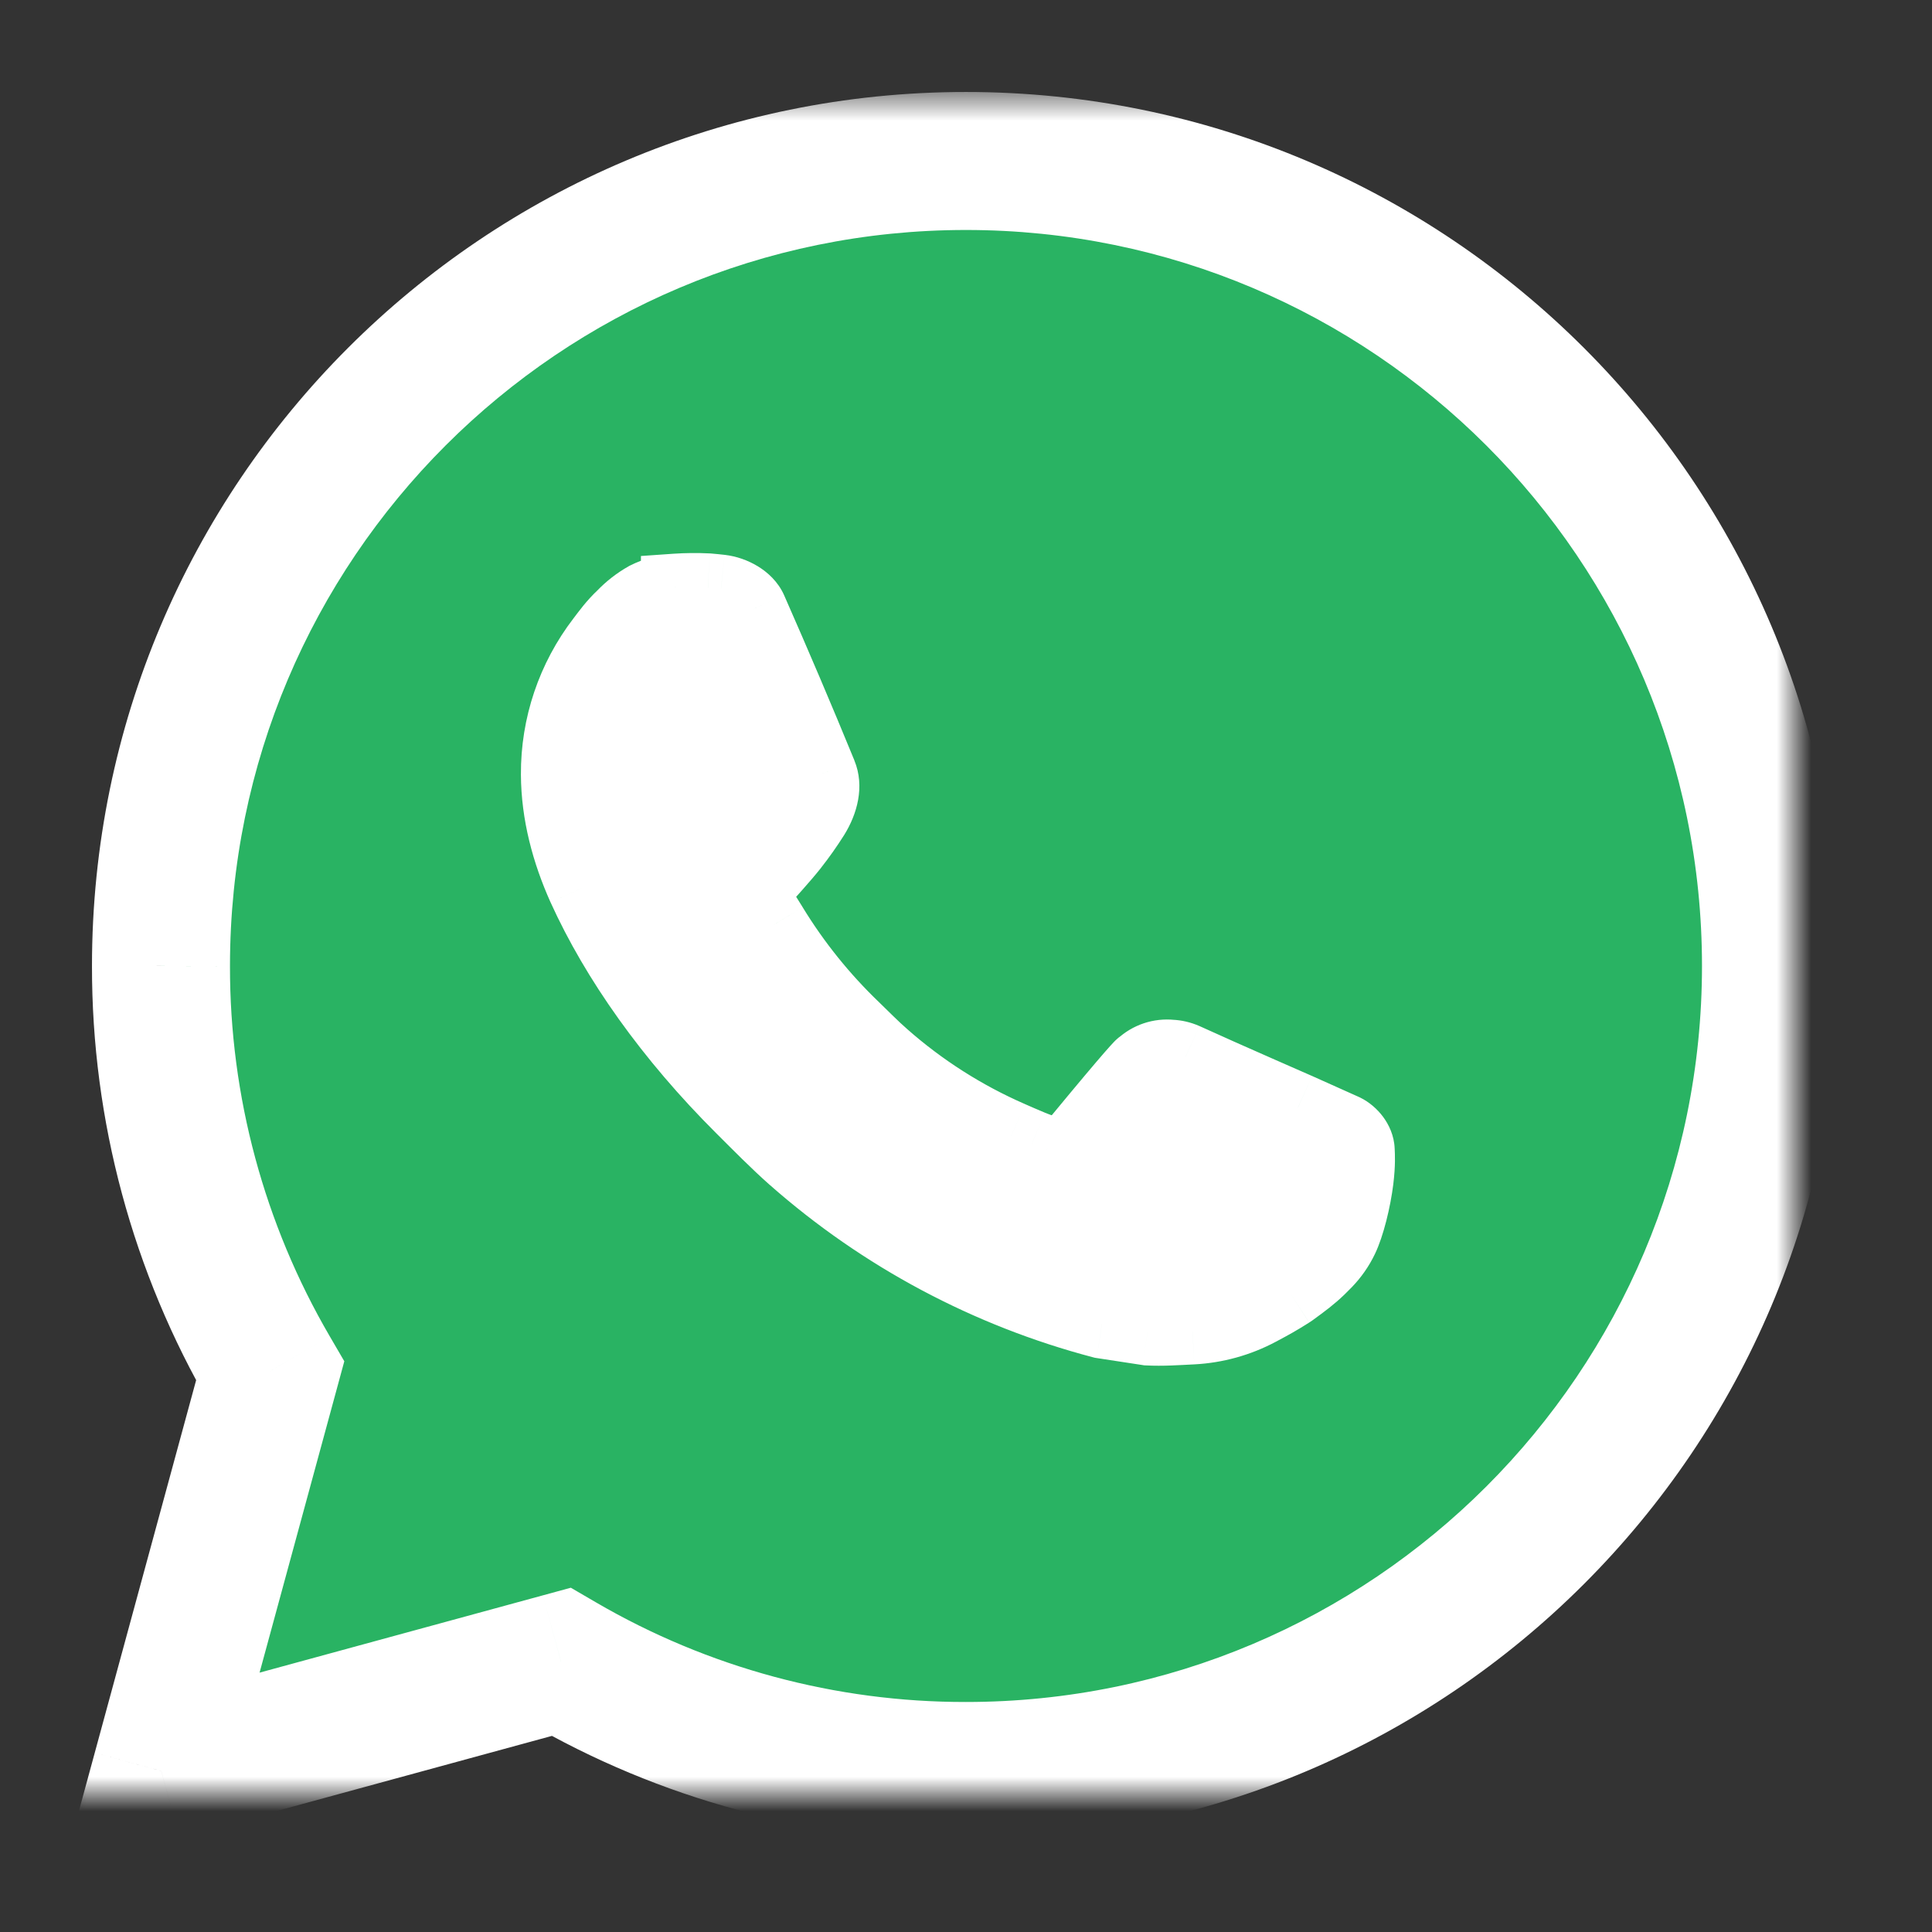 <svg width="56" height="56" viewBox="0 0 56 56" fill="none" xmlns="http://www.w3.org/2000/svg">
<rect x="0" y="0" width="56" height="56" fill="#333333" stroke="none"/>
<mask id="path-1-outside-1_1856_1367" maskUnits="SpaceOnUse" x="1.666" y="2.666" width="52" height="52" fill="black">
<rect fill="white" x="1.666" y="2.666" width="52" height="52"/>
<path d="M4.675 51.333L7.83 39.741C5.751 36.177 4.659 32.125 4.666 27.999C4.666 15.112 15.112 4.666 27.999 4.666C40.886 4.666 51.333 15.112 51.333 27.999C51.333 40.886 40.886 51.333 27.999 51.333C23.876 51.339 19.825 50.248 16.263 48.171L4.675 51.333ZM19.578 17.051C19.277 17.07 18.983 17.149 18.713 17.285C18.46 17.428 18.229 17.607 18.027 17.817C17.747 18.08 17.588 18.309 17.418 18.531C16.555 19.653 16.091 21.031 16.099 22.446C16.104 23.589 16.403 24.702 16.869 25.743C17.824 27.848 19.394 30.076 21.468 32.141C21.968 32.638 22.455 33.137 22.98 33.602C25.555 35.868 28.623 37.503 31.94 38.376L33.268 38.579C33.7 38.602 34.131 38.569 34.565 38.548C35.245 38.513 35.908 38.329 36.509 38.009C36.896 37.804 37.078 37.701 37.403 37.496C37.403 37.496 37.503 37.431 37.694 37.286C38.009 37.053 38.203 36.887 38.464 36.614C38.658 36.413 38.826 36.178 38.954 35.909C39.136 35.529 39.318 34.803 39.393 34.199C39.449 33.737 39.433 33.485 39.426 33.329C39.416 33.079 39.209 32.82 38.982 32.71L37.624 32.101C37.624 32.101 35.594 31.217 34.355 30.652C34.225 30.595 34.085 30.563 33.942 30.557C33.783 30.54 33.621 30.558 33.469 30.609C33.317 30.66 33.178 30.744 33.06 30.853V30.848C33.049 30.848 32.892 30.981 31.205 33.025C31.109 33.156 30.975 33.254 30.822 33.308C30.669 33.362 30.504 33.369 30.347 33.329C30.195 33.288 30.046 33.237 29.901 33.175C29.612 33.053 29.511 33.007 29.313 32.92L29.301 32.916C27.966 32.333 26.731 31.546 25.638 30.582C25.344 30.326 25.071 30.046 24.791 29.775C23.873 28.896 23.073 27.901 22.411 26.816L22.273 26.595C22.174 26.446 22.095 26.285 22.035 26.116C21.947 25.773 22.178 25.498 22.178 25.498C22.178 25.498 22.745 24.877 23.008 24.541C23.228 24.262 23.433 23.972 23.622 23.671C23.897 23.228 23.984 22.773 23.839 22.42C23.186 20.824 22.509 19.235 21.814 17.658C21.676 17.345 21.268 17.121 20.897 17.077C20.771 17.063 20.645 17.049 20.519 17.04C20.205 17.024 19.891 17.027 19.578 17.049V17.051Z"/>
<path d="M19.578 17.051C19.277 17.07 18.983 17.149 18.713 17.285C18.46 17.428 18.229 17.607 18.027 17.817C17.747 18.08 17.588 18.309 17.418 18.531C16.555 19.653 16.091 21.031 16.099 22.446C16.104 23.589 16.403 24.702 16.869 25.743C17.824 27.848 19.394 30.076 21.468 32.141C21.968 32.638 22.455 33.137 22.98 33.602C25.555 35.868 28.623 37.503 31.94 38.376L33.268 38.579C33.7 38.602 34.131 38.569 34.565 38.548C35.245 38.513 35.908 38.329 36.509 38.009C36.896 37.804 37.078 37.701 37.403 37.496C37.403 37.496 37.503 37.431 37.694 37.286C38.009 37.053 38.203 36.887 38.464 36.614C38.658 36.413 38.826 36.178 38.954 35.909C39.136 35.529 39.318 34.803 39.393 34.199C39.449 33.737 39.433 33.485 39.426 33.329C39.416 33.079 39.209 32.82 38.982 32.71L37.624 32.101C37.624 32.101 35.594 31.217 34.355 30.652C34.225 30.595 34.085 30.563 33.942 30.557C33.783 30.54 33.621 30.558 33.469 30.609C33.317 30.66 33.178 30.744 33.06 30.853V30.848C33.049 30.848 32.892 30.981 31.205 33.025C31.109 33.156 30.975 33.254 30.822 33.308C30.669 33.362 30.504 33.369 30.347 33.329C30.195 33.288 30.046 33.237 29.901 33.175C29.612 33.053 29.511 33.007 29.313 32.92L29.301 32.916C27.966 32.333 26.731 31.546 25.638 30.582C25.344 30.326 25.071 30.046 24.791 29.775C23.873 28.896 23.073 27.901 22.411 26.816L22.273 26.595C22.174 26.446 22.095 26.285 22.035 26.116C21.947 25.773 22.178 25.498 22.178 25.498C22.178 25.498 22.745 24.877 23.008 24.541C23.228 24.262 23.433 23.972 23.622 23.671C23.897 23.228 23.984 22.773 23.839 22.42C23.186 20.824 22.509 19.235 21.814 17.658C21.676 17.345 21.268 17.121 20.897 17.077C20.771 17.063 20.645 17.049 20.519 17.04C20.205 17.024 19.891 17.027 19.578 17.049V17.051Z"/>
</mask>
<path d="M4.675 51.333L7.83 39.741C5.751 36.177 4.659 32.125 4.666 27.999C4.666 15.112 15.112 4.666 27.999 4.666C40.886 4.666 51.333 15.112 51.333 27.999C51.333 40.886 40.886 51.333 27.999 51.333C23.876 51.339 19.825 50.248 16.263 48.171L4.675 51.333ZM19.578 17.051C19.277 17.07 18.983 17.149 18.713 17.285C18.46 17.428 18.229 17.607 18.027 17.817C17.747 18.08 17.588 18.309 17.418 18.531C16.555 19.653 16.091 21.031 16.099 22.446C16.104 23.589 16.403 24.702 16.869 25.743C17.824 27.848 19.394 30.076 21.468 32.141C21.968 32.638 22.455 33.137 22.98 33.602C25.555 35.868 28.623 37.503 31.94 38.376L33.268 38.579C33.7 38.602 34.131 38.569 34.565 38.548C35.245 38.513 35.908 38.329 36.509 38.009C36.896 37.804 37.078 37.701 37.403 37.496C37.403 37.496 37.503 37.431 37.694 37.286C38.009 37.053 38.203 36.887 38.464 36.614C38.658 36.413 38.826 36.178 38.954 35.909C39.136 35.529 39.318 34.803 39.393 34.199C39.449 33.737 39.433 33.485 39.426 33.329C39.416 33.079 39.209 32.82 38.982 32.71L37.624 32.101C37.624 32.101 35.594 31.217 34.355 30.652C34.225 30.595 34.085 30.563 33.942 30.557C33.783 30.54 33.621 30.558 33.469 30.609C33.317 30.66 33.178 30.744 33.06 30.853V30.848C33.049 30.848 32.892 30.981 31.205 33.025C31.109 33.156 30.975 33.254 30.822 33.308C30.669 33.362 30.504 33.369 30.347 33.329C30.195 33.288 30.046 33.237 29.901 33.175C29.612 33.053 29.511 33.007 29.313 32.92L29.301 32.916C27.966 32.333 26.731 31.546 25.638 30.582C25.344 30.326 25.071 30.046 24.791 29.775C23.873 28.896 23.073 27.901 22.411 26.816L22.273 26.595C22.174 26.446 22.095 26.285 22.035 26.116C21.947 25.773 22.178 25.498 22.178 25.498C22.178 25.498 22.745 24.877 23.008 24.541C23.228 24.262 23.433 23.972 23.622 23.671C23.897 23.228 23.984 22.773 23.839 22.42C23.186 20.824 22.509 19.235 21.814 17.658C21.676 17.345 21.268 17.121 20.897 17.077C20.771 17.063 20.645 17.049 20.519 17.04C20.205 17.024 19.891 17.027 19.578 17.049V17.051Z" fill="url(#paint0_linear_1856_1367)"/>
<path d="M19.578 17.051C19.277 17.07 18.983 17.149 18.713 17.285C18.46 17.428 18.229 17.607 18.027 17.817C17.747 18.08 17.588 18.309 17.418 18.531C16.555 19.653 16.091 21.031 16.099 22.446C16.104 23.589 16.403 24.702 16.869 25.743C17.824 27.848 19.394 30.076 21.468 32.141C21.968 32.638 22.455 33.137 22.98 33.602C25.555 35.868 28.623 37.503 31.94 38.376L33.268 38.579C33.7 38.602 34.131 38.569 34.565 38.548C35.245 38.513 35.908 38.329 36.509 38.009C36.896 37.804 37.078 37.701 37.403 37.496C37.403 37.496 37.503 37.431 37.694 37.286C38.009 37.053 38.203 36.887 38.464 36.614C38.658 36.413 38.826 36.178 38.954 35.909C39.136 35.529 39.318 34.803 39.393 34.199C39.449 33.737 39.433 33.485 39.426 33.329C39.416 33.079 39.209 32.82 38.982 32.71L37.624 32.101C37.624 32.101 35.594 31.217 34.355 30.652C34.225 30.595 34.085 30.563 33.942 30.557C33.783 30.54 33.621 30.558 33.469 30.609C33.317 30.66 33.178 30.744 33.06 30.853V30.848C33.049 30.848 32.892 30.981 31.205 33.025C31.109 33.156 30.975 33.254 30.822 33.308C30.669 33.362 30.504 33.369 30.347 33.329C30.195 33.288 30.046 33.237 29.901 33.175C29.612 33.053 29.511 33.007 29.313 32.92L29.301 32.916C27.966 32.333 26.731 31.546 25.638 30.582C25.344 30.326 25.071 30.046 24.791 29.775C23.873 28.896 23.073 27.901 22.411 26.816L22.273 26.595C22.174 26.446 22.095 26.285 22.035 26.116C21.947 25.773 22.178 25.498 22.178 25.498C22.178 25.498 22.745 24.877 23.008 24.541C23.228 24.262 23.433 23.972 23.622 23.671C23.897 23.228 23.984 22.773 23.839 22.42C23.186 20.824 22.509 19.235 21.814 17.658C21.676 17.345 21.268 17.121 20.897 17.077C20.771 17.063 20.645 17.049 20.519 17.04C20.205 17.024 19.891 17.027 19.578 17.049V17.051Z" fill="white"/>
<path d="M19.578 17.051L19.64 18.049L20.578 17.991V17.051H19.578ZM18.713 17.285L18.265 16.391L18.242 16.402L18.22 16.415L18.713 17.285ZM18.027 17.817L18.712 18.545L18.73 18.528L18.747 18.511L18.027 17.817ZM17.418 18.531L16.625 17.921L16.625 17.921L17.418 18.531ZM16.099 22.446L17.099 22.442L17.099 22.44L16.099 22.446ZM16.869 25.743L15.957 26.152L15.959 26.156L16.869 25.743ZM21.468 32.141L20.763 32.85L20.763 32.85L21.468 32.141ZM22.98 33.602L22.318 34.351L22.32 34.352L22.98 33.602ZM31.94 38.376L31.686 39.343L31.737 39.356L31.789 39.364L31.94 38.376ZM33.268 38.579L33.117 39.567L33.165 39.575L33.214 39.577L33.268 38.579ZM34.565 38.548L34.614 39.547L34.617 39.547L34.565 38.548ZM36.509 38.009L36.041 37.126L36.039 37.127L36.509 38.009ZM37.403 37.496L37.938 38.341L37.948 38.334L37.403 37.496ZM37.694 37.286L37.099 36.482L37.091 36.488L37.694 37.286ZM38.464 36.614L37.745 35.92L37.742 35.922L38.464 36.614ZM38.954 35.909L38.052 35.478L38.052 35.478L38.954 35.909ZM39.393 34.199L40.386 34.322L40.386 34.319L39.393 34.199ZM39.426 33.329L38.426 33.366L38.427 33.373L39.426 33.329ZM38.982 32.71L39.418 31.81L39.405 31.804L39.392 31.798L38.982 32.71ZM37.624 32.101L38.034 31.189L38.024 31.185L37.624 32.101ZM34.355 30.652L34.77 29.742L34.763 29.739L34.755 29.736L34.355 30.652ZM33.942 30.557L33.84 31.551L33.869 31.554L33.898 31.556L33.942 30.557ZM33.06 30.853H32.06V33.153L33.742 31.584L33.06 30.853ZM33.06 30.848H34.06V29.848H33.06V30.848ZM31.205 33.025L30.434 32.389L30.418 32.408L30.403 32.428L31.205 33.025ZM30.347 33.329L30.088 34.295L30.098 34.297L30.347 33.329ZM29.901 33.175L30.294 32.255L30.288 32.252L29.901 33.175ZM29.313 32.92L29.712 32.004L29.698 31.997L29.684 31.992L29.313 32.92ZM29.301 32.916L28.901 33.832L28.916 33.838L28.93 33.844L29.301 32.916ZM25.638 30.582L26.299 29.832L26.296 29.829L25.638 30.582ZM24.791 29.775L25.486 29.056L25.483 29.053L24.791 29.775ZM22.411 26.816L23.265 26.296L23.261 26.289L22.411 26.816ZM22.273 26.595L23.123 26.067L23.115 26.054L23.107 26.042L22.273 26.595ZM22.035 26.116L21.067 26.367L21.078 26.407L21.092 26.447L22.035 26.116ZM22.178 25.498L21.439 24.824L21.425 24.839L21.412 24.855L22.178 25.498ZM23.008 24.541L22.222 23.923L22.222 23.924L23.008 24.541ZM23.622 23.671L24.468 24.204L24.471 24.199L23.622 23.671ZM23.839 22.42L22.914 22.799L22.914 22.8L23.839 22.42ZM21.814 17.658L20.898 18.061L20.899 18.061L21.814 17.658ZM20.897 17.077L21.015 16.084L21.007 16.083L20.897 17.077ZM20.519 17.04L20.593 16.042L20.581 16.041L20.568 16.041L20.519 17.04ZM19.578 17.049L19.509 16.051L18.578 16.116V17.049H19.578ZM19.516 16.053C19.081 16.08 18.655 16.195 18.265 16.391L19.161 18.179C19.31 18.104 19.473 18.06 19.64 18.049L19.516 16.053ZM18.22 16.415C17.883 16.605 17.575 16.844 17.307 17.123L18.747 18.511C18.882 18.37 19.036 18.251 19.206 18.155L18.22 16.415ZM17.341 17.089C16.988 17.421 16.772 17.73 16.625 17.921L18.211 19.14C18.404 18.888 18.505 18.739 18.712 18.545L17.341 17.089ZM16.625 17.921C15.627 19.22 15.09 20.814 15.099 22.452L17.099 22.44C17.093 21.247 17.484 20.086 18.211 19.14L16.625 17.921ZM15.099 22.45C15.105 23.765 15.448 25.017 15.957 26.152L17.782 25.334C17.358 24.388 17.103 23.414 17.099 22.442L15.099 22.45ZM15.959 26.156C16.971 28.388 18.617 30.713 20.763 32.85L22.174 31.432C20.171 29.439 18.677 27.308 17.78 25.33L15.959 26.156ZM20.763 32.85C21.248 33.333 21.765 33.861 22.318 34.351L23.643 32.853C23.146 32.413 22.687 31.944 22.174 31.432L20.763 32.85ZM22.32 34.352C25.011 36.722 28.218 38.431 31.686 39.343L32.195 37.409C29.028 36.576 26.099 35.015 23.641 32.851L22.32 34.352ZM31.789 39.364L33.117 39.567L33.419 37.59L32.092 37.387L31.789 39.364ZM33.214 39.577C33.712 39.604 34.218 39.566 34.614 39.547L34.517 37.55C34.045 37.572 33.687 37.6 33.322 37.58L33.214 39.577ZM34.617 39.547C35.443 39.504 36.249 39.281 36.979 38.892L36.039 37.127C35.568 37.378 35.047 37.522 34.514 37.55L34.617 39.547ZM36.977 38.893C37.38 38.679 37.586 38.564 37.938 38.341L36.868 36.651C36.571 36.839 36.413 36.929 36.041 37.126L36.977 38.893ZM37.403 37.496C37.948 38.334 37.949 38.334 37.949 38.334C37.949 38.334 37.949 38.334 37.949 38.334C37.949 38.334 37.949 38.334 37.949 38.334C37.949 38.334 37.949 38.334 37.949 38.333C37.95 38.333 37.95 38.333 37.95 38.333C37.951 38.332 37.952 38.331 37.953 38.331C37.955 38.33 37.958 38.328 37.96 38.326C37.966 38.322 37.973 38.318 37.982 38.312C37.999 38.3 38.022 38.284 38.052 38.264C38.11 38.222 38.193 38.163 38.297 38.084L37.091 36.488C37.005 36.554 36.941 36.599 36.902 36.627C36.882 36.641 36.869 36.65 36.861 36.655C36.857 36.658 36.855 36.659 36.854 36.66C36.854 36.66 36.854 36.66 36.855 36.66C36.855 36.66 36.855 36.659 36.855 36.659C36.856 36.659 36.856 36.659 36.856 36.659C36.856 36.658 36.856 36.658 36.857 36.658C36.857 36.658 36.857 36.658 36.857 36.658C36.857 36.658 36.857 36.658 36.857 36.658C36.857 36.658 36.857 36.658 37.403 37.496ZM38.29 38.09C38.642 37.828 38.88 37.626 39.187 37.306L37.742 35.922C37.526 36.148 37.376 36.277 37.099 36.483L38.29 38.09ZM39.184 37.309C39.449 37.034 39.68 36.711 39.856 36.341L38.052 35.478C37.972 35.645 37.867 35.793 37.745 35.92L39.184 37.309ZM39.856 36.341C40.103 35.825 40.304 34.981 40.386 34.322L38.401 34.076C38.333 34.626 38.169 35.233 38.052 35.478L39.856 36.341ZM40.386 34.319C40.452 33.776 40.433 33.46 40.425 33.284L38.427 33.373C38.433 33.51 38.446 33.698 38.4 34.079L40.386 34.319ZM40.425 33.291C40.411 32.911 40.254 32.594 40.089 32.371C39.92 32.145 39.69 31.942 39.418 31.81L38.546 33.61C38.52 33.597 38.505 33.586 38.499 33.581C38.493 33.576 38.488 33.57 38.482 33.563C38.477 33.556 38.466 33.54 38.455 33.512C38.444 33.484 38.429 33.435 38.426 33.366L40.425 33.291ZM39.392 31.798L38.034 31.189L37.215 33.014L38.573 33.623L39.392 31.798ZM37.624 32.101C38.024 31.185 38.024 31.185 38.024 31.185C38.024 31.185 38.024 31.184 38.024 31.184C38.024 31.184 38.023 31.184 38.023 31.184C38.023 31.184 38.023 31.184 38.022 31.184C38.021 31.183 38.02 31.183 38.018 31.182C38.014 31.18 38.008 31.178 38.001 31.175C37.986 31.168 37.964 31.158 37.935 31.146C37.877 31.121 37.793 31.084 37.689 31.038C37.48 30.947 37.188 30.819 36.858 30.673C36.196 30.382 35.383 30.022 34.77 29.742L33.941 31.562C34.566 31.848 35.389 32.212 36.051 32.504C36.384 32.65 36.677 32.779 36.887 32.87C36.992 32.916 37.077 32.953 37.135 32.979C37.164 32.991 37.186 33.001 37.202 33.008C37.209 33.011 37.215 33.014 37.219 33.016C37.221 33.016 37.222 33.017 37.223 33.017C37.224 33.018 37.224 33.018 37.225 33.018C37.225 33.018 37.225 33.018 37.225 33.018C37.225 33.018 37.225 33.018 37.225 33.018C37.225 33.018 37.225 33.018 37.624 32.101ZM34.755 29.736C34.512 29.63 34.251 29.569 33.986 29.558L33.898 31.556C33.918 31.557 33.938 31.561 33.956 31.569L34.755 29.736ZM34.044 29.562C33.743 29.531 33.438 29.565 33.151 29.661L33.788 31.557C33.805 31.552 33.822 31.55 33.84 31.551L34.044 29.562ZM33.151 29.661C32.863 29.758 32.6 29.915 32.378 30.122L33.742 31.584C33.755 31.572 33.771 31.563 33.788 31.557L33.151 29.661ZM34.06 30.853V30.848H32.06V30.853H34.06ZM33.06 29.848C32.849 29.848 32.695 29.916 32.644 29.939C32.577 29.97 32.526 30.002 32.499 30.02C32.445 30.056 32.405 30.091 32.387 30.107C32.346 30.142 32.309 30.179 32.282 30.208C32.222 30.271 32.136 30.366 32.007 30.514C31.747 30.813 31.279 31.365 30.434 32.389L31.977 33.662C32.819 32.642 33.273 32.106 33.515 31.827C33.638 31.686 33.699 31.62 33.724 31.594C33.739 31.578 33.73 31.589 33.706 31.609C33.697 31.618 33.663 31.648 33.613 31.681C33.588 31.698 33.54 31.729 33.473 31.759C33.424 31.781 33.271 31.848 33.06 31.848V29.848ZM30.403 32.428C30.425 32.399 30.455 32.377 30.489 32.365L31.155 34.251C31.495 34.13 31.792 33.912 32.008 33.622L30.403 32.428ZM30.489 32.365C30.523 32.353 30.561 32.351 30.596 32.36L30.098 34.297C30.447 34.387 30.815 34.371 31.155 34.251L30.489 32.365ZM30.605 32.363C30.499 32.334 30.395 32.298 30.294 32.255L29.508 34.094C29.696 34.175 29.89 34.242 30.088 34.295L30.605 32.363ZM30.288 32.252C30.006 32.135 29.923 32.095 29.712 32.004L28.914 33.837C29.1 33.918 29.217 33.972 29.514 34.097L30.288 32.252ZM29.684 31.992L29.673 31.987L28.93 33.844L28.942 33.849L29.684 31.992ZM29.701 31.999C28.462 31.458 27.314 30.727 26.299 29.832L24.977 31.332C26.147 32.364 27.471 33.208 28.901 33.832L29.701 31.999ZM26.296 29.829C26.027 29.595 25.795 29.354 25.486 29.056L24.096 30.494C24.348 30.737 24.661 31.057 24.98 31.336L26.296 29.829ZM25.483 29.053C24.627 28.233 23.882 27.307 23.265 26.296L21.557 27.337C22.265 28.496 23.119 29.558 24.099 30.497L25.483 29.053ZM23.261 26.289L23.123 26.067L21.424 27.122L21.561 27.344L23.261 26.289ZM23.107 26.042C23.053 25.962 23.011 25.876 22.979 25.785L21.092 26.447C21.178 26.694 21.296 26.93 21.44 27.148L23.107 26.042ZM23.004 25.866C23.031 25.971 23.003 26.047 22.996 26.064C22.991 26.075 22.987 26.083 22.981 26.092C22.978 26.096 22.974 26.102 22.968 26.11C22.965 26.114 22.962 26.119 22.958 26.124C22.956 26.126 22.954 26.129 22.951 26.132C22.95 26.133 22.949 26.135 22.948 26.136C22.947 26.137 22.946 26.138 22.946 26.138C22.945 26.139 22.945 26.139 22.945 26.14C22.945 26.14 22.944 26.14 22.944 26.14C22.944 26.14 22.944 26.141 22.178 25.498C21.412 24.855 21.411 24.856 21.411 24.856C21.411 24.856 21.411 24.856 21.411 24.857C21.41 24.857 21.41 24.857 21.41 24.858C21.409 24.859 21.408 24.86 21.407 24.86C21.406 24.862 21.404 24.864 21.403 24.866C21.4 24.87 21.396 24.874 21.392 24.879C21.385 24.888 21.377 24.899 21.368 24.911C21.35 24.935 21.328 24.965 21.305 25.001C21.259 25.072 21.202 25.171 21.151 25.293C21.05 25.533 20.951 25.919 21.067 26.367L23.004 25.866ZM22.178 25.498C22.916 26.172 22.916 26.172 22.916 26.172C22.916 26.172 22.916 26.172 22.916 26.172C22.916 26.172 22.916 26.172 22.916 26.172C22.916 26.172 22.916 26.172 22.917 26.172C22.917 26.171 22.918 26.171 22.918 26.17C22.919 26.169 22.921 26.167 22.923 26.165C22.928 26.16 22.934 26.152 22.943 26.143C22.959 26.125 22.983 26.099 23.013 26.066C23.071 26.001 23.153 25.91 23.243 25.809C23.417 25.612 23.643 25.353 23.795 25.159L22.222 23.924C22.11 24.066 21.921 24.285 21.746 24.483C21.661 24.578 21.584 24.664 21.528 24.726C21.5 24.756 21.478 24.781 21.462 24.798C21.455 24.807 21.449 24.813 21.445 24.817C21.443 24.82 21.442 24.821 21.441 24.822C21.44 24.823 21.44 24.823 21.44 24.823C21.439 24.823 21.439 24.823 21.439 24.823C21.439 24.824 21.439 24.824 21.439 24.824L21.439 24.824C21.439 24.824 21.439 24.824 22.178 25.498ZM23.794 25.159C24.035 24.853 24.26 24.534 24.468 24.204L22.776 23.138C22.605 23.409 22.42 23.671 22.222 23.923L23.794 25.159ZM24.471 24.199C24.836 23.611 25.079 22.807 24.764 22.041L22.914 22.8C22.901 22.768 22.915 22.772 22.904 22.837C22.892 22.902 22.856 23.009 22.773 23.143L24.471 24.199ZM24.765 22.041C24.108 20.437 23.427 18.84 22.729 17.255L20.899 18.061C21.591 19.631 22.264 21.212 22.914 22.799L24.765 22.041ZM22.729 17.255C22.552 16.854 22.241 16.581 21.962 16.412C21.676 16.238 21.345 16.123 21.015 16.084L20.778 18.07C20.795 18.072 20.82 18.077 20.849 18.087C20.878 18.097 20.904 18.11 20.924 18.122C20.944 18.134 20.949 18.141 20.945 18.136C20.941 18.132 20.919 18.109 20.898 18.061L22.729 17.255ZM21.007 16.083C20.884 16.07 20.74 16.053 20.593 16.042L20.445 18.037C20.549 18.045 20.657 18.057 20.786 18.071L21.007 16.083ZM20.568 16.041C20.215 16.023 19.862 16.027 19.509 16.051L19.648 18.047C19.921 18.028 20.195 18.025 20.469 18.038L20.568 16.041ZM18.578 17.049V17.051H20.578V17.049H18.578ZM4.675 51.333L2.746 50.807L1.827 54.183L5.202 53.262L4.675 51.333ZM7.83 39.741L9.76 40.266L9.98 39.457L9.558 38.733L7.83 39.741ZM4.666 27.999L6.666 28.003V27.999H4.666ZM27.999 51.333V49.333L27.996 49.333L27.999 51.333ZM16.263 48.171L17.27 46.443L16.546 46.021L15.736 46.242L16.263 48.171ZM6.605 51.858L9.76 40.266L5.9 39.215L2.746 50.807L6.605 51.858ZM9.558 38.733C7.658 35.476 6.66 31.773 6.666 28.003L2.666 27.996C2.659 32.477 3.845 36.878 6.103 40.748L9.558 38.733ZM6.666 27.999C6.666 16.217 16.217 6.666 27.999 6.666V2.666C14.008 2.666 2.666 14.008 2.666 27.999H6.666ZM27.999 6.666C39.782 6.666 49.333 16.217 49.333 27.999H53.333C53.333 14.008 41.991 2.666 27.999 2.666V6.666ZM49.333 27.999C49.333 39.782 39.782 49.333 27.999 49.333V53.333C41.991 53.333 53.333 41.991 53.333 27.999H49.333ZM27.996 49.333C24.228 49.339 20.526 48.342 17.27 46.443L15.255 49.899C19.124 52.155 23.524 53.34 28.003 53.333L27.996 49.333ZM15.736 46.242L4.149 49.403L5.202 53.262L16.789 50.1L15.736 46.242Z" fill="white" mask="url(#path-1-outside-1_1856_1367)"/>
<defs>
<linearGradient id="paint0_linear_1856_1367" x1="27.999" y1="4.666" x2="27.999" y2="51.333" gradientUnits="SpaceOnUse">
<stop stop-color="#29B363"/>
<stop offset="1" stop-color="#2FCC71"/>
</linearGradient>
</defs>
</svg>
